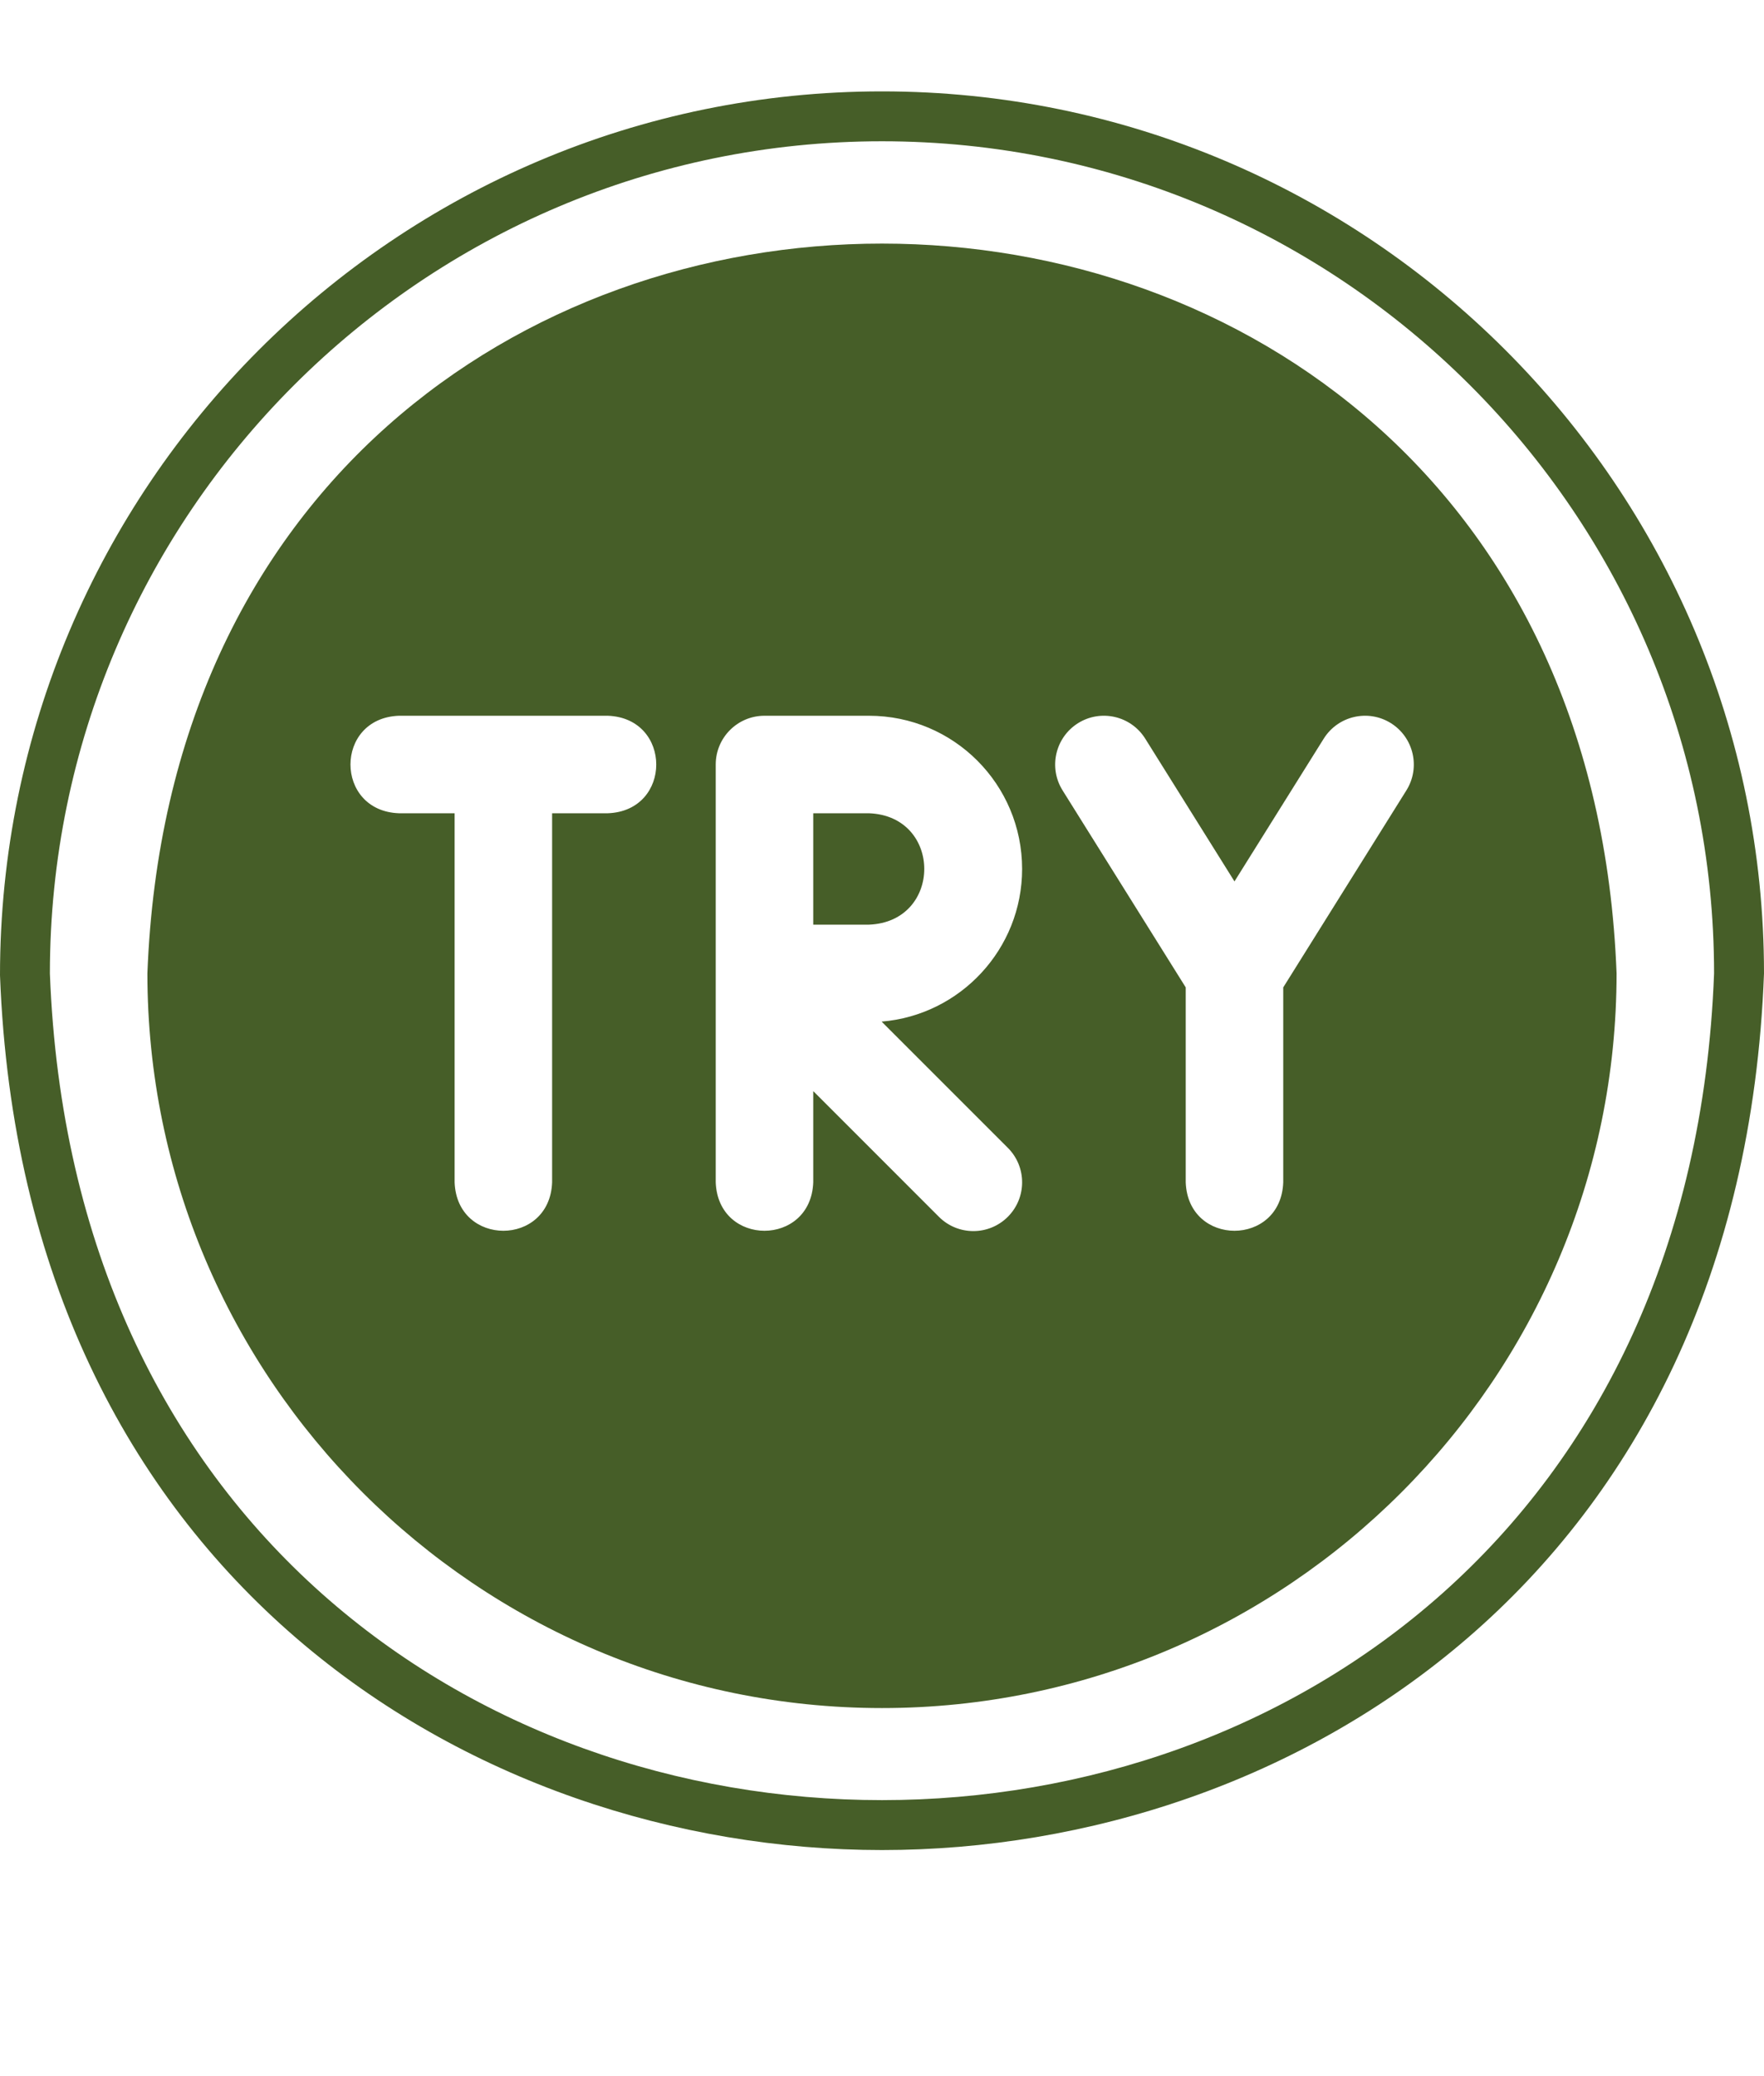 <?xml version="1.0" encoding="UTF-8" standalone="no"?><svg xmlns="http://www.w3.org/2000/svg" xmlns:xlink="http://www.w3.org/1999/xlink" fill="#465e28" height="588.3" preserveAspectRatio="xMidYMid meet" version="1" viewBox="-0.0 -25.9 500.0 588.3" width="500" zoomAndPan="magnify"><g id="change1_1"><path d="M 246.297 204.602 L 230.512 204.602 L 230.512 236.176 L 246.297 236.176 C 267.195 235.391 267.223 205.375 246.297 204.602"/><path d="M 14.141 250 C 14.141 119.941 119.945 14.141 249.996 14.141 C 380.047 14.141 485.848 119.941 485.848 249.992 C 474.039 562.371 26 562.457 14.141 250 Z M 249.996 0 C 112.141 0 -0.008 112.141 0 250.527 C 6.461 420.867 134.117 498.449 249.984 498.461 C 249.996 498.461 249.996 498.461 250.004 498.461 C 365.895 498.461 493.551 420.879 500 249.992 C 500 112.141 387.852 0 249.996 0"/><path d="M 363.73 253.961 L 363.73 309.207 C 363.059 327.508 336.773 327.523 336.09 309.207 L 336.09 253.957 L 301.184 198.117 C 297.137 191.641 299.109 183.117 305.578 179.062 C 312.055 175.02 320.574 176.988 324.621 183.469 L 349.91 223.922 L 375.199 183.469 C 379.246 176.988 387.766 175.02 394.242 179.062 C 400.711 183.117 402.684 191.641 398.637 198.117 Z M 285.668 318.977 C 280.27 324.375 271.516 324.375 266.129 318.977 L 230.512 283.355 L 230.512 309.207 C 229.836 327.508 203.555 327.523 202.871 309.207 L 202.871 190.781 C 202.871 183.152 209.062 176.965 216.691 176.965 L 246.297 176.965 C 270.328 176.965 289.715 196.402 289.715 220.395 C 289.715 243.121 272.16 261.816 249.891 263.652 L 285.668 299.43 C 291.066 304.828 291.066 313.578 285.668 318.977 Z M 172.285 204.602 L 156.496 204.602 L 156.496 309.207 C 155.824 327.508 129.539 327.523 128.859 309.207 L 128.859 204.602 L 113.074 204.602 C 94.77 203.93 94.758 177.645 113.074 176.965 L 172.285 176.965 C 190.586 177.645 190.598 203.93 172.285 204.602 Z M 41.781 250 C 41.781 364.809 135.188 458.215 249.996 458.215 C 364.801 458.215 458.211 364.809 458.211 250 C 447.781 -25.77 52.25 -25.852 41.781 250"/></g></svg>